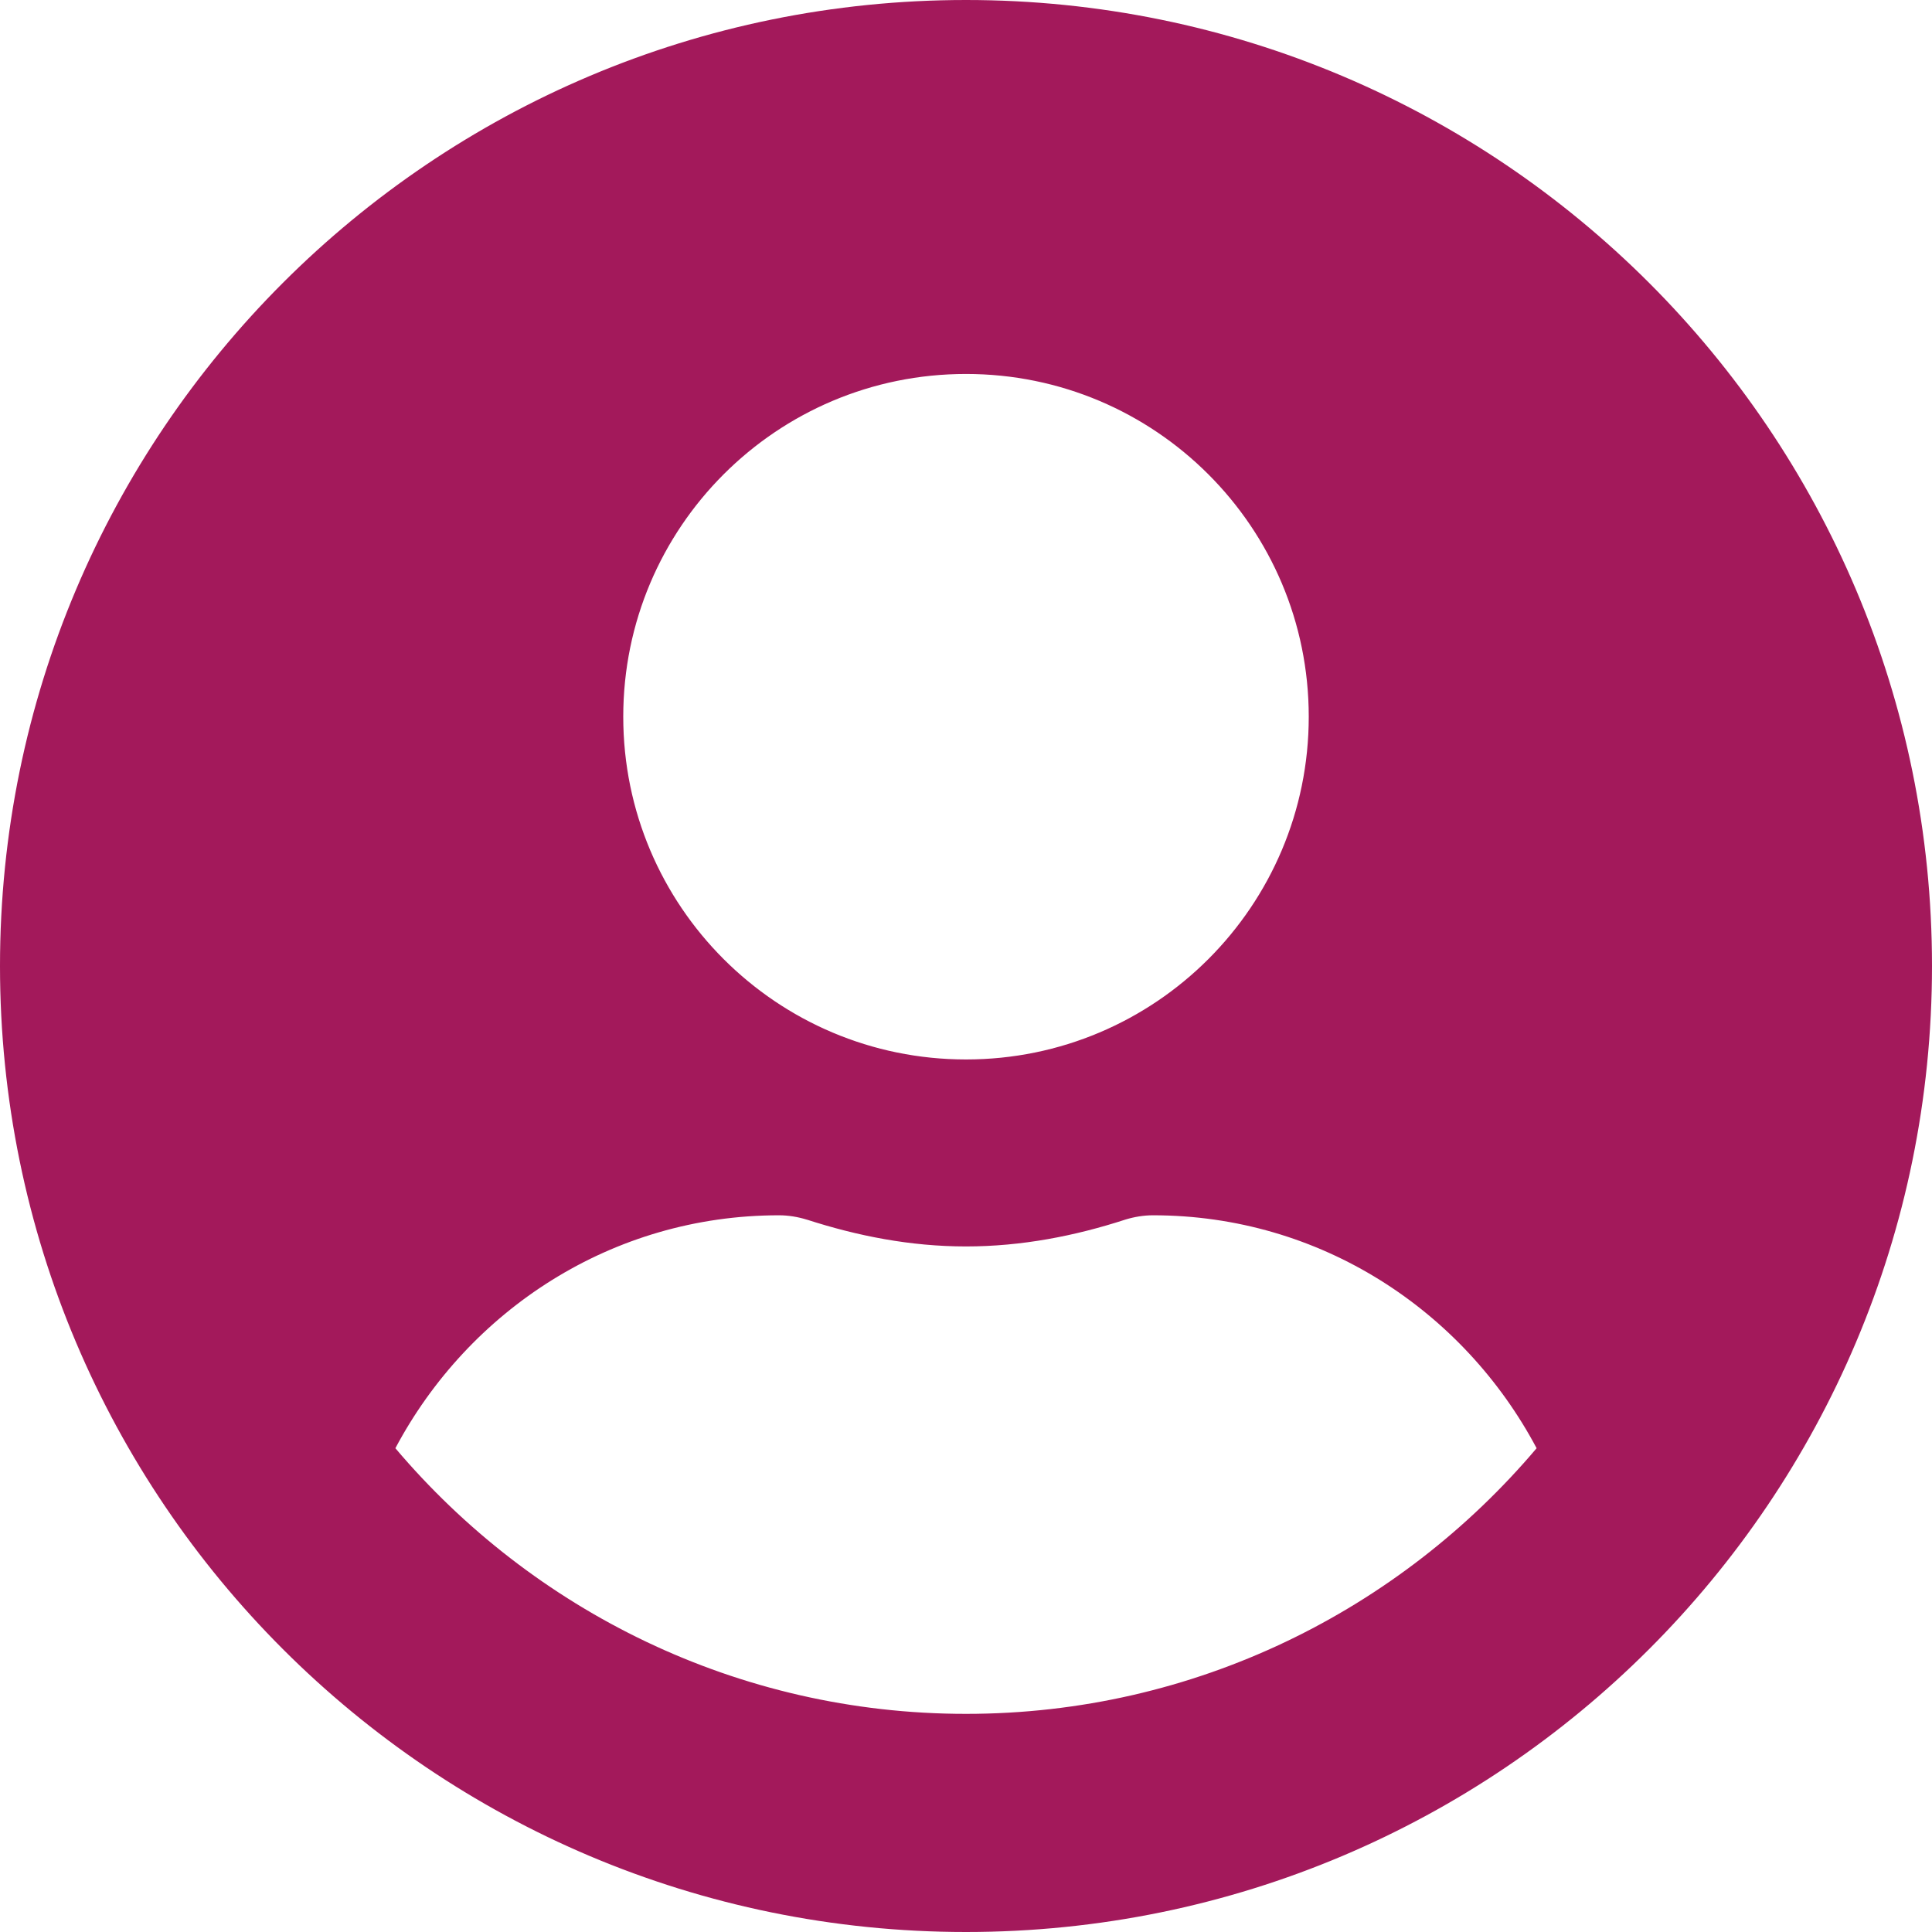 <svg width="32" height="32" viewBox="0 0 32 32" fill="none" xmlns="http://www.w3.org/2000/svg">
<path d="M6.107 23.753L5.948 24.052L6.167 24.31C8.528 27.101 12.059 28.887 16 28.887C19.942 28.887 23.472 27.101 25.833 24.31L26.052 24.052L25.893 23.753C24.599 21.316 22.061 19.629 19.097 19.629C18.887 19.629 18.683 19.664 18.493 19.722L18.493 19.722L18.484 19.725C17.69 19.983 16.859 20.145 16 20.145C15.141 20.145 14.316 19.983 13.515 19.724L13.515 19.724L13.507 19.722C13.317 19.664 13.113 19.629 12.903 19.629C9.939 19.629 7.401 21.316 6.107 23.753ZM0.5 16C0.5 7.437 7.437 0.5 16 0.5C24.563 0.5 31.5 7.437 31.5 16C31.5 24.563 24.563 31.5 16 31.5C7.437 31.5 0.5 24.563 0.5 16ZM22.177 11.871C22.177 8.459 19.412 5.694 16 5.694C12.588 5.694 9.823 8.459 9.823 11.871C9.823 15.283 12.588 18.048 16 18.048C19.412 18.048 22.177 15.283 22.177 11.871Z" fill="#A3195B" stroke="#A3195B"/>
</svg>
